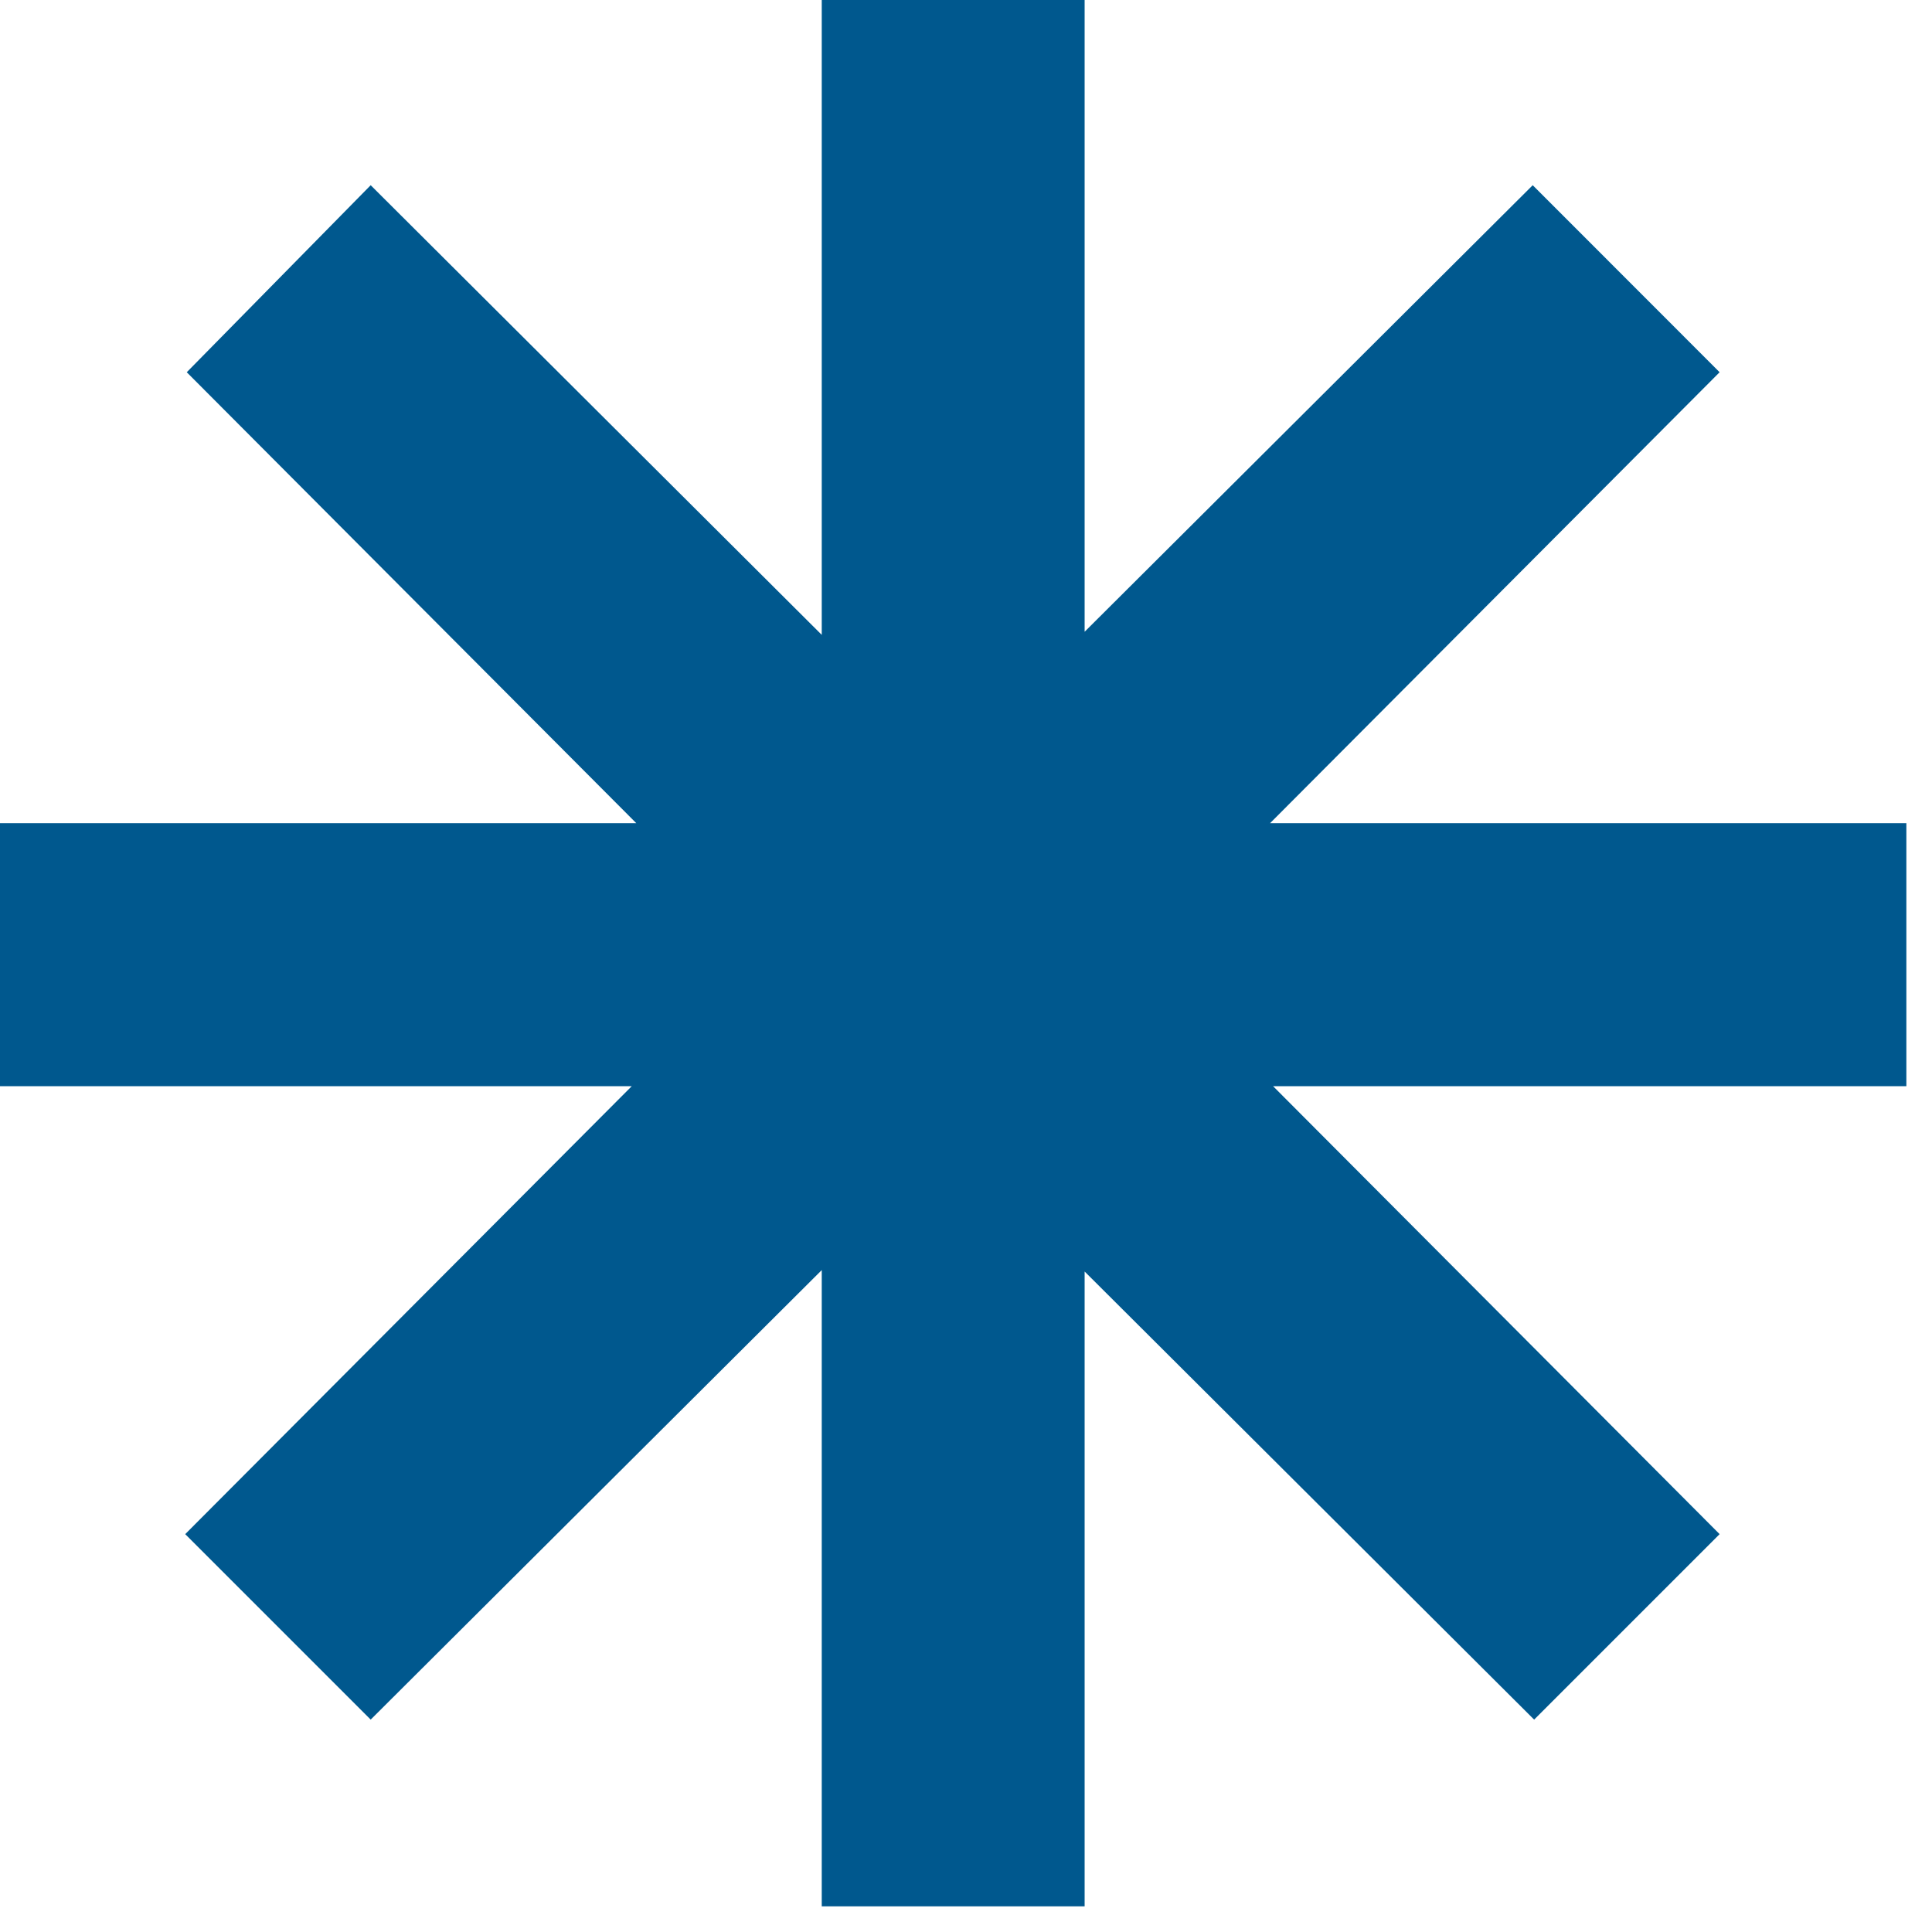 <svg xmlns="http://www.w3.org/2000/svg" width="15" height="15" viewBox="0 0 15 15" fill="none">
  <path d="M6.38 14.801V9.861L2.878 13.351L1.438 11.911L4.905 8.433H0V6.391H4.94L1.45 2.89L2.878 1.438L6.38 4.929V0H8.421V4.905L11.9 1.438L13.351 2.89L9.861 6.391H14.801V8.433H9.884L13.351 11.911L11.911 13.351L8.421 9.872V14.801H6.38Z" fill="#00588E"/>
</svg>
